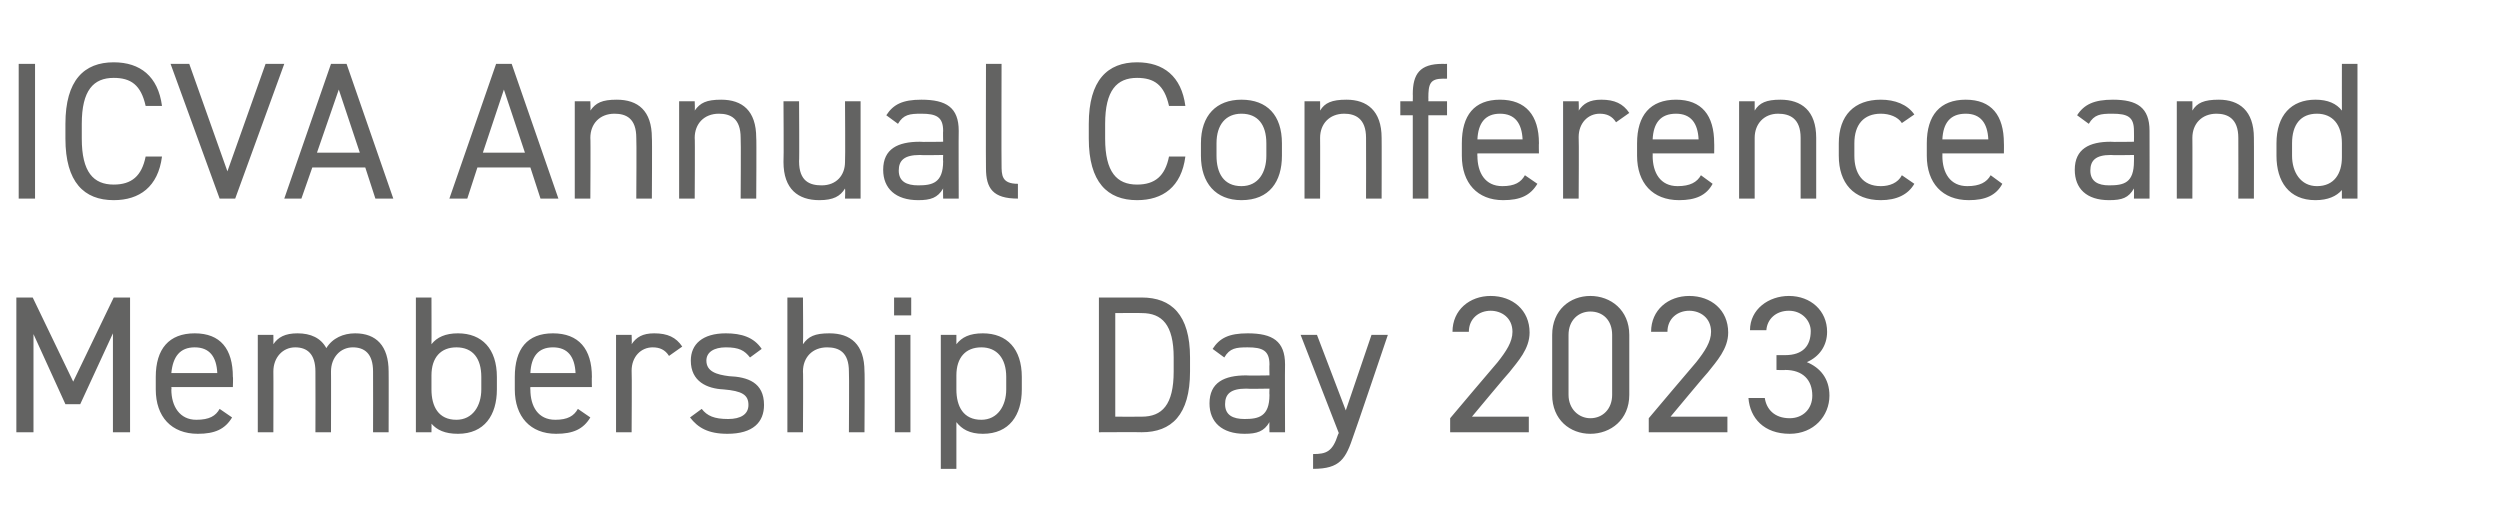 <?xml version="1.0" standalone="no"?><!DOCTYPE svg PUBLIC "-//W3C//DTD SVG 1.1//EN" "http://www.w3.org/Graphics/SVG/1.1/DTD/svg11.dtd"><svg xmlns="http://www.w3.org/2000/svg" version="1.1" width="321px" height="67.5px" viewBox="0 -6 321 67.5" style="top:-6px">  <desc>ICVA Annual Conference and Membership Day 2023</desc>  <defs/>  <g id="Polygon292356">    <path d="M 9.4 43 L 14.6 32.2 L 16.7 32.2 L 16.7 49.5 L 14.5 49.5 L 14.5 36.8 L 10.3 45.9 L 8.4 45.9 L 4.3 36.9 L 4.3 49.5 L 2.1 49.5 L 2.1 32.2 L 4.2 32.2 L 9.4 43 Z M 29.8 47.6 C 28.9 49.1 27.6 49.7 25.4 49.7 C 22 49.7 20 47.5 20 44 C 20 44 20 42.4 20 42.4 C 20 38.8 21.7 36.8 25 36.8 C 28.3 36.8 29.9 38.8 29.9 42.4 C 29.95 42.37 29.9 43.7 29.9 43.7 L 22 43.7 C 22 43.7 22.05 44.02 22 44 C 22 46.2 23.1 47.9 25.2 47.9 C 26.9 47.9 27.7 47.4 28.2 46.5 C 28.2 46.5 29.8 47.6 29.8 47.6 Z M 22 41.9 C 22 41.9 27.9 41.9 27.9 41.9 C 27.8 39.8 26.9 38.6 25 38.6 C 23.1 38.6 22.2 39.8 22 41.9 Z M 33.1 37 L 35.1 37 C 35.1 37 35.12 38.2 35.1 38.2 C 35.7 37.3 36.6 36.8 38.2 36.8 C 39.9 36.8 41.2 37.4 41.9 38.7 C 42.7 37.4 44.1 36.8 45.6 36.8 C 48.3 36.8 49.9 38.4 49.9 41.7 C 49.92 41.67 49.9 49.5 49.9 49.5 L 47.9 49.5 C 47.9 49.5 47.92 41.7 47.9 41.7 C 47.9 39.4 46.8 38.6 45.3 38.6 C 43.7 38.6 42.5 39.9 42.5 41.7 C 42.52 41.67 42.5 49.5 42.5 49.5 L 40.5 49.5 C 40.5 49.5 40.52 41.7 40.5 41.7 C 40.5 39.4 39.4 38.6 37.9 38.6 C 36.3 38.6 35.1 39.9 35.1 41.7 C 35.12 41.67 35.1 49.5 35.1 49.5 L 33.1 49.5 L 33.1 37 Z M 55.4 38.2 C 56.1 37.3 57.2 36.8 58.8 36.8 C 61.9 36.8 63.8 38.8 63.8 42.4 C 63.8 42.4 63.8 44 63.8 44 C 63.8 47.3 62.2 49.7 58.8 49.7 C 57.1 49.7 56.1 49.2 55.4 48.4 C 55.42 48.37 55.4 49.5 55.4 49.5 L 53.4 49.5 L 53.4 32.2 L 55.4 32.2 C 55.4 32.2 55.42 38.22 55.4 38.2 Z M 61.8 44 C 61.8 44 61.8 42.4 61.8 42.4 C 61.8 40 60.7 38.6 58.6 38.6 C 56.6 38.6 55.4 39.9 55.4 42.2 C 55.4 42.2 55.4 44 55.4 44 C 55.4 46.2 56.3 47.9 58.6 47.9 C 60.7 47.9 61.8 46.1 61.8 44 Z M 75.8 47.6 C 74.9 49.1 73.6 49.7 71.4 49.7 C 68.1 49.7 66.1 47.5 66.1 44 C 66.1 44 66.1 42.4 66.1 42.4 C 66.1 38.8 67.7 36.8 71 36.8 C 74.3 36.8 76 38.8 76 42.4 C 75.97 42.37 76 43.7 76 43.7 L 68.1 43.7 C 68.1 43.7 68.07 44.02 68.1 44 C 68.1 46.2 69.1 47.9 71.3 47.9 C 72.9 47.9 73.7 47.4 74.2 46.5 C 74.2 46.5 75.8 47.6 75.8 47.6 Z M 68.1 41.9 C 68.1 41.9 73.9 41.9 73.9 41.9 C 73.8 39.8 72.9 38.6 71 38.6 C 69.1 38.6 68.2 39.8 68.1 41.9 Z M 85.9 39.7 C 85.4 38.9 84.7 38.6 83.8 38.6 C 82.3 38.6 81.1 39.8 81.1 41.6 C 81.15 41.65 81.1 49.5 81.1 49.5 L 79.1 49.5 L 79.1 37 L 81.1 37 C 81.1 37 81.15 38.2 81.1 38.2 C 81.7 37.3 82.5 36.8 84 36.8 C 85.7 36.8 86.8 37.3 87.6 38.5 C 87.6 38.5 85.9 39.7 85.9 39.7 Z M 96.3 39.9 C 95.6 39 94.9 38.6 93.2 38.6 C 91.7 38.6 90.7 39.2 90.7 40.3 C 90.7 41.7 92 42.1 93.6 42.3 C 96 42.4 98.1 43.1 98.1 46 C 98.1 48.2 96.7 49.7 93.4 49.7 C 90.9 49.7 89.6 48.9 88.6 47.6 C 88.6 47.6 90.1 46.5 90.1 46.5 C 90.8 47.4 91.7 47.8 93.5 47.8 C 95.1 47.8 96.1 47.2 96.1 46 C 96.1 44.7 95.3 44.2 92.9 44 C 90.8 43.9 88.7 43 88.7 40.3 C 88.7 38.2 90.2 36.8 93.2 36.8 C 95.2 36.8 96.8 37.3 97.8 38.8 C 97.8 38.8 96.3 39.9 96.3 39.9 Z M 101.1 32.2 L 103.1 32.2 C 103.1 32.2 103.15 38.2 103.1 38.2 C 103.8 37.2 104.6 36.8 106.5 36.8 C 109.2 36.8 111 38.2 111 41.7 C 111.05 41.67 111 49.5 111 49.5 L 109 49.5 C 109 49.5 109.05 41.7 109 41.7 C 109 39.2 107.7 38.6 106.2 38.6 C 104.3 38.6 103.1 39.9 103.1 41.7 C 103.15 41.67 103.1 49.5 103.1 49.5 L 101.1 49.5 L 101.1 32.2 Z M 114.9 37 L 116.9 37 L 116.9 49.5 L 114.9 49.5 L 114.9 37 Z M 114.8 32.2 L 117 32.2 L 117 34.5 L 114.8 34.5 L 114.8 32.2 Z M 126.2 36.8 C 129.3 36.8 131.2 38.8 131.2 42.4 C 131.2 42.4 131.2 44 131.2 44 C 131.2 47.3 129.6 49.7 126.2 49.7 C 124.5 49.7 123.5 49.1 122.8 48.2 C 122.8 48.22 122.8 54.2 122.8 54.2 L 120.8 54.2 L 120.8 37 L 122.8 37 C 122.8 37 122.8 38.22 122.8 38.2 C 123.5 37.3 124.5 36.8 126.2 36.8 Z M 129.2 44 C 129.2 44 129.2 42.4 129.2 42.4 C 129.2 40 128 38.6 126 38.6 C 124 38.6 122.8 39.9 122.8 42.2 C 122.8 42.2 122.8 44 122.8 44 C 122.8 46.2 123.7 47.9 126 47.9 C 128.1 47.9 129.2 46.1 129.2 44 Z M 141.1 49.5 L 141.1 32.2 C 141.1 32.2 146.57 32.22 146.6 32.2 C 150.4 32.2 152.8 34.4 152.8 39.9 C 152.8 39.9 152.8 41.7 152.8 41.7 C 152.8 47.3 150.4 49.5 146.6 49.5 C 146.57 49.47 141.1 49.5 141.1 49.5 Z M 150.7 41.7 C 150.7 41.7 150.7 39.9 150.7 39.9 C 150.7 35.7 149.2 34.2 146.6 34.2 C 146.57 34.17 143.2 34.2 143.2 34.2 L 143.2 47.5 C 143.2 47.5 146.57 47.52 146.6 47.5 C 149.2 47.5 150.7 46 150.7 41.7 Z M 160 42.2 C 160 42.25 163 42.2 163 42.2 C 163 42.2 162.97 40.8 163 40.8 C 163 39 162.1 38.6 160.2 38.6 C 158.7 38.6 157.9 38.7 157.2 39.9 C 157.2 39.9 155.7 38.8 155.7 38.8 C 156.6 37.4 157.8 36.8 160.2 36.8 C 163.4 36.8 165 37.8 165 40.8 C 164.97 40.8 165 49.5 165 49.5 L 163 49.5 C 163 49.5 162.97 48.25 163 48.2 C 162.3 49.4 161.4 49.7 159.8 49.7 C 156.9 49.7 155.3 48.2 155.3 45.8 C 155.3 43.1 157.2 42.2 160 42.2 Z M 163 43.9 C 163 43.9 160 43.95 160 43.9 C 158 43.9 157.3 44.6 157.3 45.9 C 157.3 47.3 158.3 47.8 159.8 47.8 C 161.6 47.8 163 47.5 163 44.7 C 162.97 44.67 163 43.9 163 43.9 Z M 171.9 49.6 L 167 37 L 169.1 37 L 172.8 46.7 L 176.1 37 L 178.2 37 C 178.2 37 173.85 49.87 173.8 49.9 C 172.8 52.9 172.1 54.2 168.6 54.2 C 168.6 54.2 168.6 52.3 168.6 52.3 C 170.3 52.3 171.1 52 171.8 49.8 C 171.82 49.77 171.9 49.6 171.9 49.6 Z M 196.3 49.5 L 186.2 49.5 L 186.2 47.7 C 186.2 47.7 192.27 40.5 192.3 40.5 C 193.4 39.1 194.2 37.9 194.2 36.6 C 194.2 34.8 192.8 33.9 191.4 33.9 C 189.9 33.9 188.6 34.9 188.6 36.6 C 188.6 36.6 186.5 36.6 186.5 36.6 C 186.5 33.8 188.7 32 191.4 32 C 194.2 32 196.4 33.8 196.4 36.7 C 196.4 38.8 194.9 40.4 193.8 41.8 C 193.77 41.77 189 47.5 189 47.5 L 196.3 47.5 L 196.3 49.5 Z M 209.2 44.7 C 209.2 47.9 206.8 49.7 204.2 49.7 C 201.6 49.7 199.3 47.9 199.3 44.7 C 199.3 44.7 199.3 37 199.3 37 C 199.3 33.8 201.6 32 204.2 32 C 206.8 32 209.2 33.8 209.2 37 C 209.2 37 209.2 44.7 209.2 44.7 Z M 204.2 34 C 202.7 34 201.4 35.1 201.4 37 C 201.4 37 201.4 44.7 201.4 44.7 C 201.4 46.5 202.7 47.7 204.2 47.7 C 205.8 47.7 207 46.5 207 44.7 C 207 44.7 207 37 207 37 C 207 35.1 205.8 34 204.2 34 Z M 221.8 49.5 L 211.7 49.5 L 211.7 47.7 C 211.7 47.7 217.77 40.5 217.8 40.5 C 218.9 39.1 219.7 37.9 219.7 36.6 C 219.7 34.8 218.3 33.9 216.9 33.9 C 215.4 33.9 214.1 34.9 214.1 36.6 C 214.1 36.6 212 36.6 212 36.6 C 212 33.8 214.2 32 216.9 32 C 219.7 32 221.9 33.8 221.9 36.7 C 221.9 38.8 220.4 40.4 219.3 41.8 C 219.27 41.77 214.5 47.5 214.5 47.5 L 221.8 47.5 L 221.8 49.5 Z M 228.1 39.6 C 228.1 39.6 229.22 39.6 229.2 39.6 C 231.5 39.6 232.5 38.4 232.5 36.5 C 232.5 35.2 231.4 33.9 229.7 33.9 C 228 33.9 226.9 35 226.8 36.4 C 226.8 36.4 224.7 36.4 224.7 36.4 C 224.7 33.7 227.1 32 229.7 32 C 232.5 32 234.6 33.9 234.6 36.6 C 234.6 38.4 233.6 39.8 232 40.5 C 233.7 41.2 234.9 42.6 234.9 44.8 C 234.9 47.4 232.9 49.7 229.8 49.7 C 226.5 49.7 224.7 47.7 224.5 45.1 C 224.5 45.1 226.6 45.1 226.6 45.1 C 226.8 46.5 227.8 47.7 229.8 47.7 C 231.5 47.7 232.7 46.5 232.7 44.8 C 232.7 42.8 231.5 41.5 229.2 41.5 C 229.22 41.55 228.1 41.5 228.1 41.5 L 228.1 39.6 Z " stroke="none" fill="#636362"/>  </g>  <g id="Polygon292355">    <path d="M 4.5 19.5 L 2.4 19.5 L 2.4 2.2 L 4.5 2.2 L 4.5 19.5 Z M 18.7 7.6 C 18.1 4.9 16.8 4 14.6 4 C 12 4 10.5 5.6 10.5 9.9 C 10.5 9.9 10.5 11.8 10.5 11.8 C 10.5 16.1 12 17.7 14.6 17.7 C 16.9 17.7 18.2 16.6 18.7 14.1 C 18.7 14.1 20.8 14.1 20.8 14.1 C 20.3 18 17.9 19.7 14.6 19.7 C 10.8 19.7 8.4 17.4 8.4 11.8 C 8.4 11.8 8.4 9.9 8.4 9.9 C 8.4 4.3 10.8 2 14.6 2 C 18 2 20.3 3.8 20.8 7.6 C 20.8 7.6 18.7 7.6 18.7 7.6 Z M 24.3 2.2 L 29.2 16 L 34.1 2.2 L 36.5 2.2 L 30.2 19.5 L 28.2 19.5 L 21.9 2.2 L 24.3 2.2 Z M 36.5 19.5 L 42.5 2.2 L 44.5 2.2 L 50.5 19.5 L 48.2 19.5 L 46.9 15.5 L 40.1 15.5 L 38.7 19.5 L 36.5 19.5 Z M 40.7 13.6 L 46.2 13.6 L 43.5 5.5 L 40.7 13.6 Z M 57.7 19.5 L 63.7 2.2 L 65.7 2.2 L 71.7 19.5 L 69.4 19.5 L 68.1 15.5 L 61.3 15.5 L 60 19.5 L 57.7 19.5 Z M 62 13.6 L 67.4 13.6 L 64.7 5.5 L 62 13.6 Z M 73.8 7 L 75.8 7 C 75.8 7 75.85 8.2 75.8 8.2 C 76.5 7.2 77.3 6.8 79.2 6.8 C 81.9 6.8 83.7 8.2 83.7 11.7 C 83.75 11.67 83.7 19.5 83.7 19.5 L 81.7 19.5 C 81.7 19.5 81.75 11.7 81.7 11.7 C 81.7 9.2 80.4 8.6 78.9 8.6 C 77 8.6 75.8 9.9 75.8 11.7 C 75.85 11.67 75.8 19.5 75.8 19.5 L 73.8 19.5 L 73.8 7 Z M 87.2 7 L 89.2 7 C 89.2 7 89.25 8.2 89.2 8.2 C 89.9 7.2 90.7 6.8 92.6 6.8 C 95.3 6.8 97.1 8.2 97.1 11.7 C 97.15 11.67 97.1 19.5 97.1 19.5 L 95.1 19.5 C 95.1 19.5 95.15 11.7 95.1 11.7 C 95.1 9.2 93.8 8.6 92.3 8.6 C 90.4 8.6 89.2 9.9 89.2 11.7 C 89.25 11.67 89.2 19.5 89.2 19.5 L 87.2 19.5 L 87.2 7 Z M 110.5 19.5 L 108.5 19.5 C 108.5 19.5 108.55 18.25 108.5 18.2 C 107.9 19.2 107 19.7 105.2 19.7 C 102.5 19.7 100.6 18.3 100.6 14.8 C 100.65 14.77 100.6 7 100.6 7 L 102.6 7 C 102.6 7 102.65 14.75 102.6 14.7 C 102.6 17.3 104 17.8 105.5 17.8 C 107.4 17.8 108.5 16.5 108.5 14.8 C 108.55 14.77 108.5 7 108.5 7 L 110.5 7 L 110.5 19.5 Z M 118.1 12.2 C 118.1 12.25 121.1 12.2 121.1 12.2 C 121.1 12.2 121.07 10.8 121.1 10.8 C 121.1 9 120.2 8.6 118.3 8.6 C 116.8 8.6 116 8.7 115.3 9.9 C 115.3 9.9 113.8 8.8 113.8 8.8 C 114.7 7.4 115.9 6.8 118.3 6.8 C 121.5 6.8 123.1 7.8 123.1 10.8 C 123.07 10.8 123.1 19.5 123.1 19.5 L 121.1 19.5 C 121.1 19.5 121.07 18.25 121.1 18.2 C 120.4 19.4 119.5 19.7 117.9 19.7 C 115 19.7 113.4 18.2 113.4 15.8 C 113.4 13.1 115.3 12.2 118.1 12.2 Z M 121.1 13.9 C 121.1 13.9 118.1 13.95 118.1 13.9 C 116.1 13.9 115.4 14.6 115.4 15.9 C 115.4 17.3 116.4 17.8 117.9 17.8 C 119.7 17.8 121.1 17.5 121.1 14.7 C 121.07 14.67 121.1 13.9 121.1 13.9 Z M 126.6 2.2 L 128.6 2.2 C 128.6 2.2 128.57 15.12 128.6 15.1 C 128.6 16.5 128.6 17.6 130.7 17.6 C 130.7 17.6 130.7 19.5 130.7 19.5 C 127.5 19.5 126.6 18.2 126.6 15.6 C 126.57 15.62 126.6 2.2 126.6 2.2 Z M 150.1 7.6 C 149.5 4.9 148.2 4 146 4 C 143.4 4 141.9 5.6 141.9 9.9 C 141.9 9.9 141.9 11.8 141.9 11.8 C 141.9 16.1 143.4 17.7 146 17.7 C 148.3 17.7 149.6 16.6 150.1 14.1 C 150.1 14.1 152.2 14.1 152.2 14.1 C 151.7 18 149.3 19.7 146 19.7 C 142.2 19.7 139.8 17.4 139.8 11.8 C 139.8 11.8 139.8 9.9 139.8 9.9 C 139.8 4.3 142.2 2 146 2 C 149.4 2 151.7 3.8 152.2 7.6 C 152.2 7.6 150.1 7.6 150.1 7.6 Z M 164.6 14 C 164.6 17.3 163 19.7 159.4 19.7 C 156.1 19.7 154.2 17.5 154.2 14 C 154.2 14 154.2 12.4 154.2 12.4 C 154.2 8.8 156.2 6.8 159.4 6.8 C 162.7 6.8 164.6 8.8 164.6 12.4 C 164.6 12.4 164.6 14 164.6 14 Z M 162.6 14 C 162.6 14 162.6 12.4 162.6 12.4 C 162.6 10 161.5 8.6 159.4 8.6 C 157.4 8.6 156.2 10 156.2 12.4 C 156.2 12.4 156.2 14 156.2 14 C 156.2 16.2 157.1 17.9 159.4 17.9 C 161.6 17.9 162.6 16.1 162.6 14 Z M 167.5 7 L 169.5 7 C 169.5 7 169.52 8.2 169.5 8.2 C 170.1 7.2 171 6.8 172.9 6.8 C 175.5 6.8 177.4 8.2 177.4 11.7 C 177.42 11.67 177.4 19.5 177.4 19.5 L 175.4 19.5 C 175.4 19.5 175.42 11.7 175.4 11.7 C 175.4 9.2 174 8.6 172.6 8.6 C 170.7 8.6 169.5 9.9 169.5 11.7 C 169.52 11.67 169.5 19.5 169.5 19.5 L 167.5 19.5 L 167.5 7 Z M 181.4 7 C 181.4 7 181.42 6.07 181.4 6.1 C 181.4 3.5 182.3 2.2 185.2 2.2 C 185.22 2.22 185.8 2.2 185.8 2.2 L 185.8 4.1 C 185.8 4.1 185.3 4.12 185.3 4.1 C 183.6 4.1 183.4 4.8 183.4 6.6 C 183.42 6.57 183.4 7 183.4 7 L 185.8 7 L 185.8 8.8 L 183.4 8.8 L 183.4 19.5 L 181.4 19.5 L 181.4 8.8 L 179.8 8.8 L 179.8 7 L 181.4 7 Z M 197.4 17.6 C 196.5 19.1 195.2 19.7 193 19.7 C 189.7 19.7 187.7 17.5 187.7 14 C 187.7 14 187.7 12.4 187.7 12.4 C 187.7 8.8 189.3 6.8 192.6 6.8 C 195.9 6.8 197.6 8.8 197.6 12.4 C 197.57 12.37 197.6 13.7 197.6 13.7 L 189.7 13.7 C 189.7 13.7 189.67 14.02 189.7 14 C 189.7 16.2 190.7 17.9 192.9 17.9 C 194.5 17.9 195.3 17.4 195.8 16.5 C 195.8 16.5 197.4 17.6 197.4 17.6 Z M 189.7 11.9 C 189.7 11.9 195.5 11.9 195.5 11.9 C 195.4 9.8 194.5 8.6 192.6 8.6 C 190.7 8.6 189.8 9.8 189.7 11.9 Z M 207.5 9.7 C 207 8.9 206.3 8.6 205.4 8.6 C 203.9 8.6 202.7 9.8 202.7 11.6 C 202.75 11.65 202.7 19.5 202.7 19.5 L 200.7 19.5 L 200.7 7 L 202.7 7 C 202.7 7 202.75 8.2 202.7 8.2 C 203.3 7.3 204.1 6.8 205.6 6.8 C 207.3 6.8 208.4 7.3 209.2 8.5 C 209.2 8.5 207.5 9.7 207.5 9.7 Z M 219.9 17.6 C 219.1 19.1 217.7 19.7 215.6 19.7 C 212.2 19.7 210.2 17.5 210.2 14 C 210.2 14 210.2 12.4 210.2 12.4 C 210.2 8.8 211.9 6.8 215.2 6.8 C 218.5 6.8 220.1 8.8 220.1 12.4 C 220.12 12.37 220.1 13.7 220.1 13.7 L 212.2 13.7 C 212.2 13.7 212.22 14.02 212.2 14 C 212.2 16.2 213.2 17.9 215.4 17.9 C 217 17.9 217.9 17.4 218.4 16.5 C 218.4 16.5 219.9 17.6 219.9 17.6 Z M 212.2 11.9 C 212.2 11.9 218.1 11.9 218.1 11.9 C 218 9.8 217.1 8.6 215.2 8.6 C 213.2 8.6 212.3 9.8 212.2 11.9 Z M 223.3 7 L 225.3 7 C 225.3 7 225.3 8.2 225.3 8.2 C 225.9 7.2 226.8 6.8 228.6 6.8 C 231.3 6.8 233.2 8.2 233.2 11.7 C 233.2 11.67 233.2 19.5 233.2 19.5 L 231.2 19.5 C 231.2 19.5 231.2 11.7 231.2 11.7 C 231.2 9.2 229.8 8.6 228.3 8.6 C 226.5 8.6 225.3 9.9 225.3 11.7 C 225.3 11.67 225.3 19.5 225.3 19.5 L 223.3 19.5 L 223.3 7 Z M 245.8 17.6 C 245 19 243.5 19.7 241.5 19.7 C 238 19.7 236.1 17.5 236.1 14 C 236.1 14 236.1 12.4 236.1 12.4 C 236.1 8.8 238.1 6.8 241.5 6.8 C 243.3 6.8 244.9 7.4 245.8 8.7 C 245.8 8.7 244.2 9.8 244.2 9.8 C 243.7 9 242.6 8.6 241.5 8.6 C 239.3 8.6 238.1 10 238.1 12.4 C 238.1 12.4 238.1 14 238.1 14 C 238.1 16.2 239.1 17.9 241.5 17.9 C 242.6 17.9 243.7 17.5 244.2 16.5 C 244.2 16.5 245.8 17.6 245.8 17.6 Z M 257.1 17.6 C 256.3 19.1 254.9 19.7 252.8 19.7 C 249.4 19.7 247.4 17.5 247.4 14 C 247.4 14 247.4 12.4 247.4 12.4 C 247.4 8.8 249.1 6.8 252.4 6.8 C 255.7 6.8 257.3 8.8 257.3 12.4 C 257.32 12.37 257.3 13.7 257.3 13.7 L 249.4 13.7 C 249.4 13.7 249.42 14.02 249.4 14 C 249.4 16.2 250.4 17.9 252.6 17.9 C 254.2 17.9 255.1 17.4 255.6 16.5 C 255.6 16.5 257.1 17.6 257.1 17.6 Z M 249.4 11.9 C 249.4 11.9 255.3 11.9 255.3 11.9 C 255.2 9.8 254.3 8.6 252.4 8.6 C 250.4 8.6 249.5 9.8 249.4 11.9 Z M 271 12.2 C 271.04 12.25 274 12.2 274 12.2 C 274 12.2 274.02 10.8 274 10.8 C 274 9 273.2 8.6 271.2 8.6 C 269.7 8.6 268.9 8.7 268.2 9.9 C 268.2 9.9 266.7 8.8 266.7 8.8 C 267.6 7.4 268.9 6.8 271.3 6.8 C 274.4 6.8 276 7.8 276 10.8 C 276.02 10.8 276 19.5 276 19.5 L 274 19.5 C 274 19.5 274.02 18.25 274 18.2 C 273.3 19.4 272.5 19.7 270.8 19.7 C 267.9 19.7 266.4 18.2 266.4 15.8 C 266.4 13.1 268.3 12.2 271 12.2 Z M 274 13.9 C 274 13.9 271.04 13.95 271 13.9 C 269.1 13.9 268.4 14.6 268.4 15.9 C 268.4 17.3 269.4 17.8 270.8 17.8 C 272.7 17.8 274 17.5 274 14.7 C 274.02 14.67 274 13.9 274 13.9 Z M 279.5 7 L 281.5 7 C 281.5 7 281.52 8.2 281.5 8.2 C 282.1 7.2 283 6.8 284.9 6.8 C 287.5 6.8 289.4 8.2 289.4 11.7 C 289.42 11.67 289.4 19.5 289.4 19.5 L 287.4 19.5 C 287.4 19.5 287.42 11.7 287.4 11.7 C 287.4 9.2 286 8.6 284.6 8.6 C 282.7 8.6 281.5 9.9 281.5 11.7 C 281.52 11.67 281.5 19.5 281.5 19.5 L 279.5 19.5 L 279.5 7 Z M 300.7 2.2 L 302.7 2.2 L 302.7 19.5 L 300.7 19.5 C 300.7 19.5 300.69 18.37 300.7 18.4 C 300 19.2 298.9 19.7 297.3 19.7 C 293.9 19.7 292.3 17.3 292.3 14 C 292.3 14 292.3 12.4 292.3 12.4 C 292.3 8.8 294.2 6.8 297.3 6.8 C 298.9 6.8 300 7.3 300.7 8.2 C 300.69 8.22 300.7 2.2 300.7 2.2 Z M 300.7 14.2 C 300.7 14.2 300.7 12.4 300.7 12.4 C 300.7 10 299.5 8.6 297.5 8.6 C 295.4 8.6 294.3 10 294.3 12.4 C 294.3 12.4 294.3 14 294.3 14 C 294.3 16.1 295.4 17.9 297.5 17.9 C 299.7 17.9 300.7 16.3 300.7 14.2 Z " stroke="none" fill="#636362"/>  </g></svg>